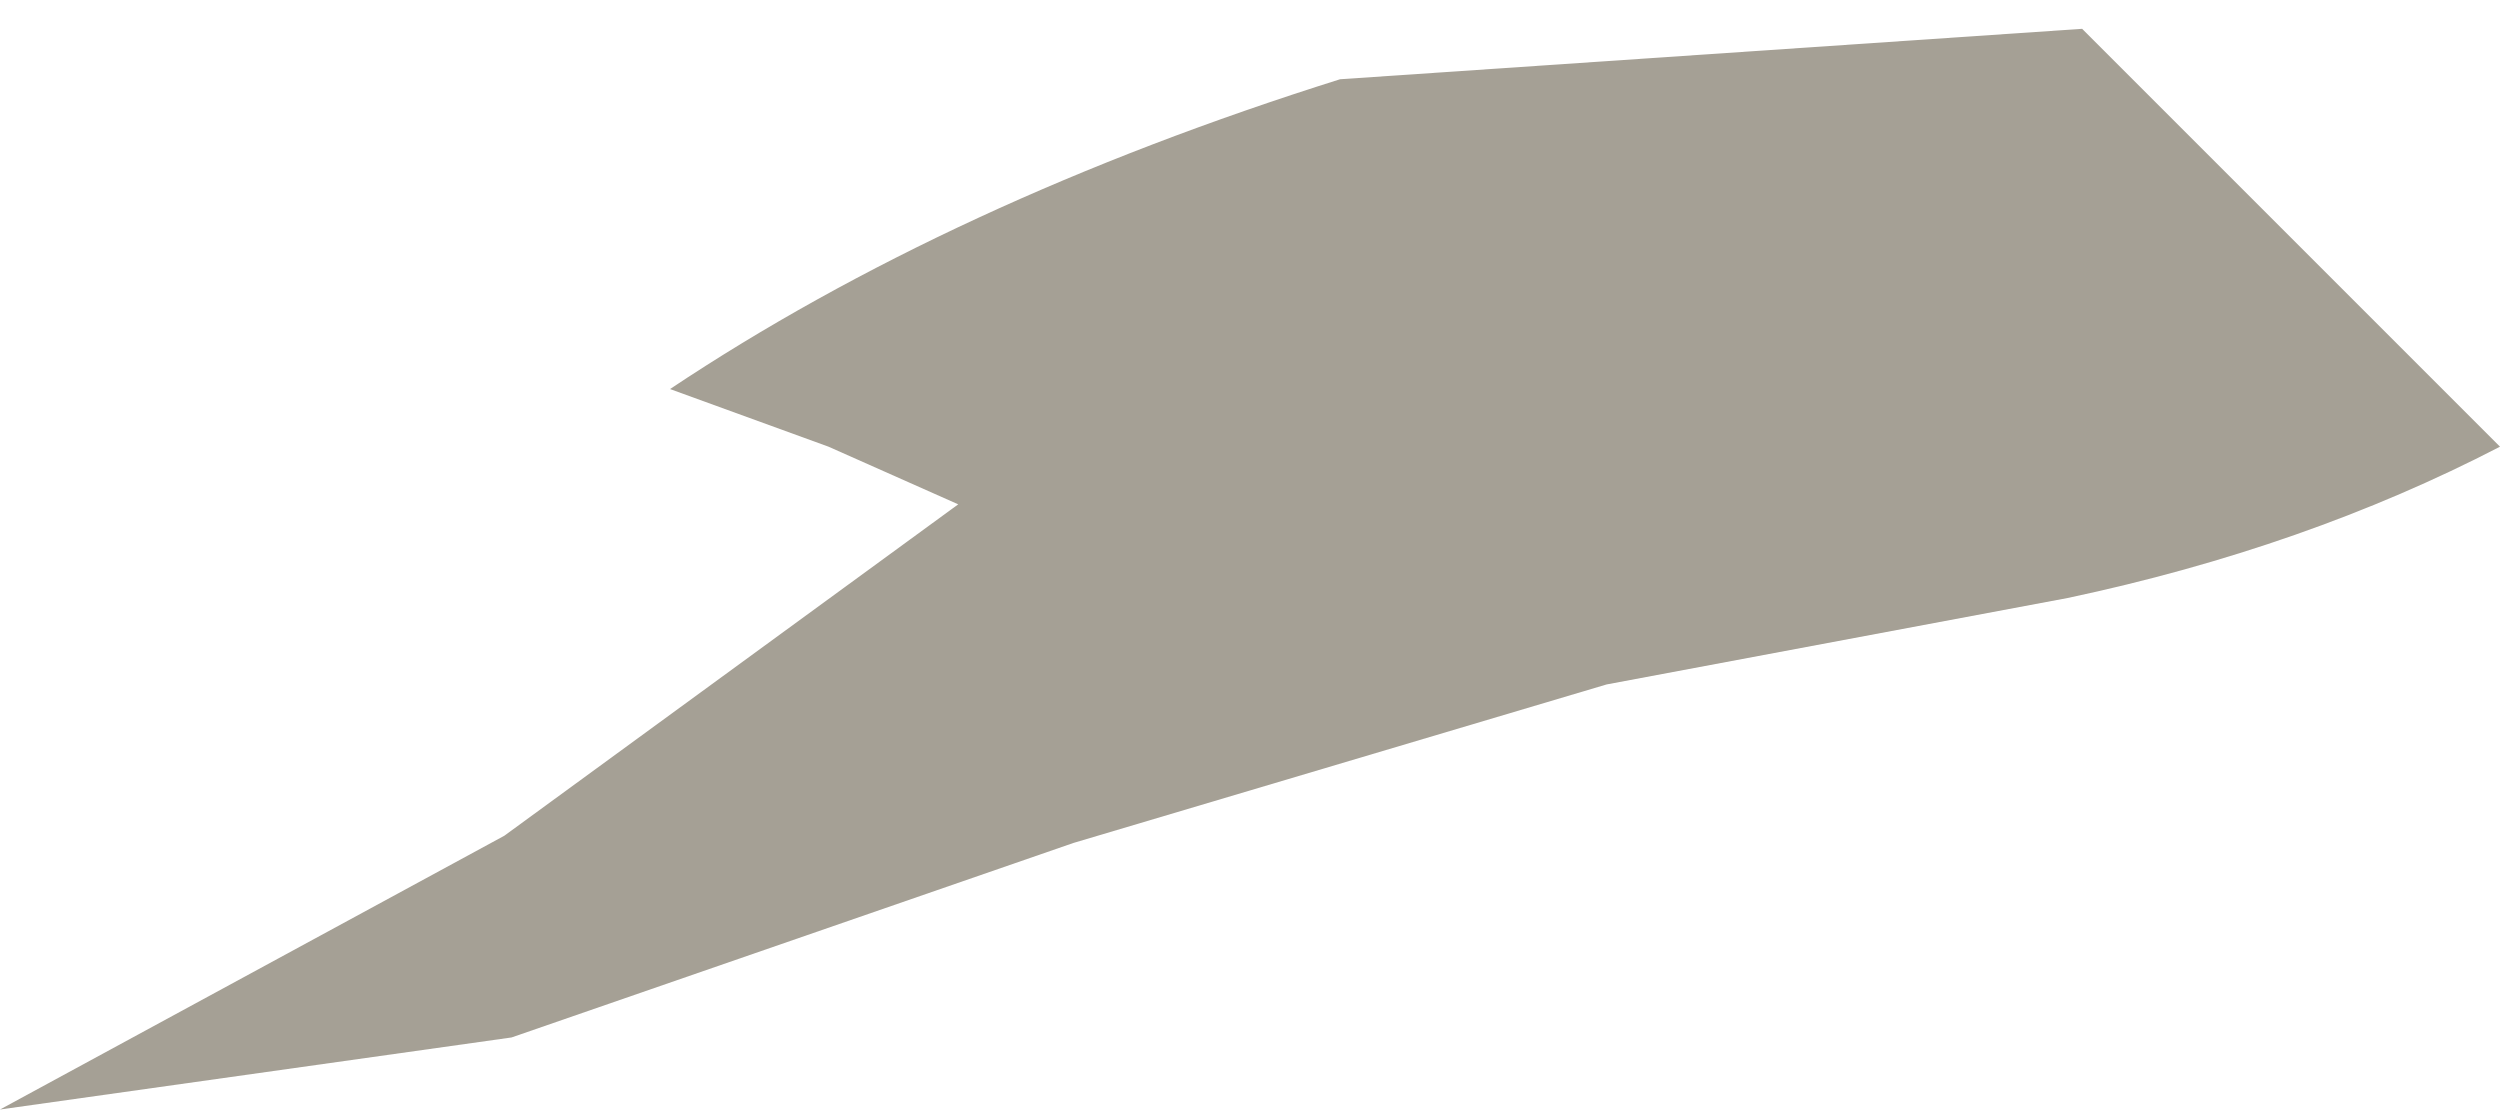 <?xml version="1.0" encoding="UTF-8" standalone="no"?>
<svg xmlns:xlink="http://www.w3.org/1999/xlink" height="7.7px" width="17.35px" xmlns="http://www.w3.org/2000/svg">
  <g transform="matrix(1.0, 0.0, 0.0, 1.0, 0.0, 0.2)">
    <path d="M14.45 0.0 L17.35 2.9 Q16.0 3.6 14.35 3.95 L11.15 4.55 7.45 5.65 3.55 7.0 0.0 7.5 3.5 5.6 6.65 3.3 5.75 2.9 4.65 2.5 Q6.6 1.2 9.3 0.35 L14.45 0.0" fill="#a5a095" fill-rule="evenodd" stroke="none"/>
  </g>
</svg>
